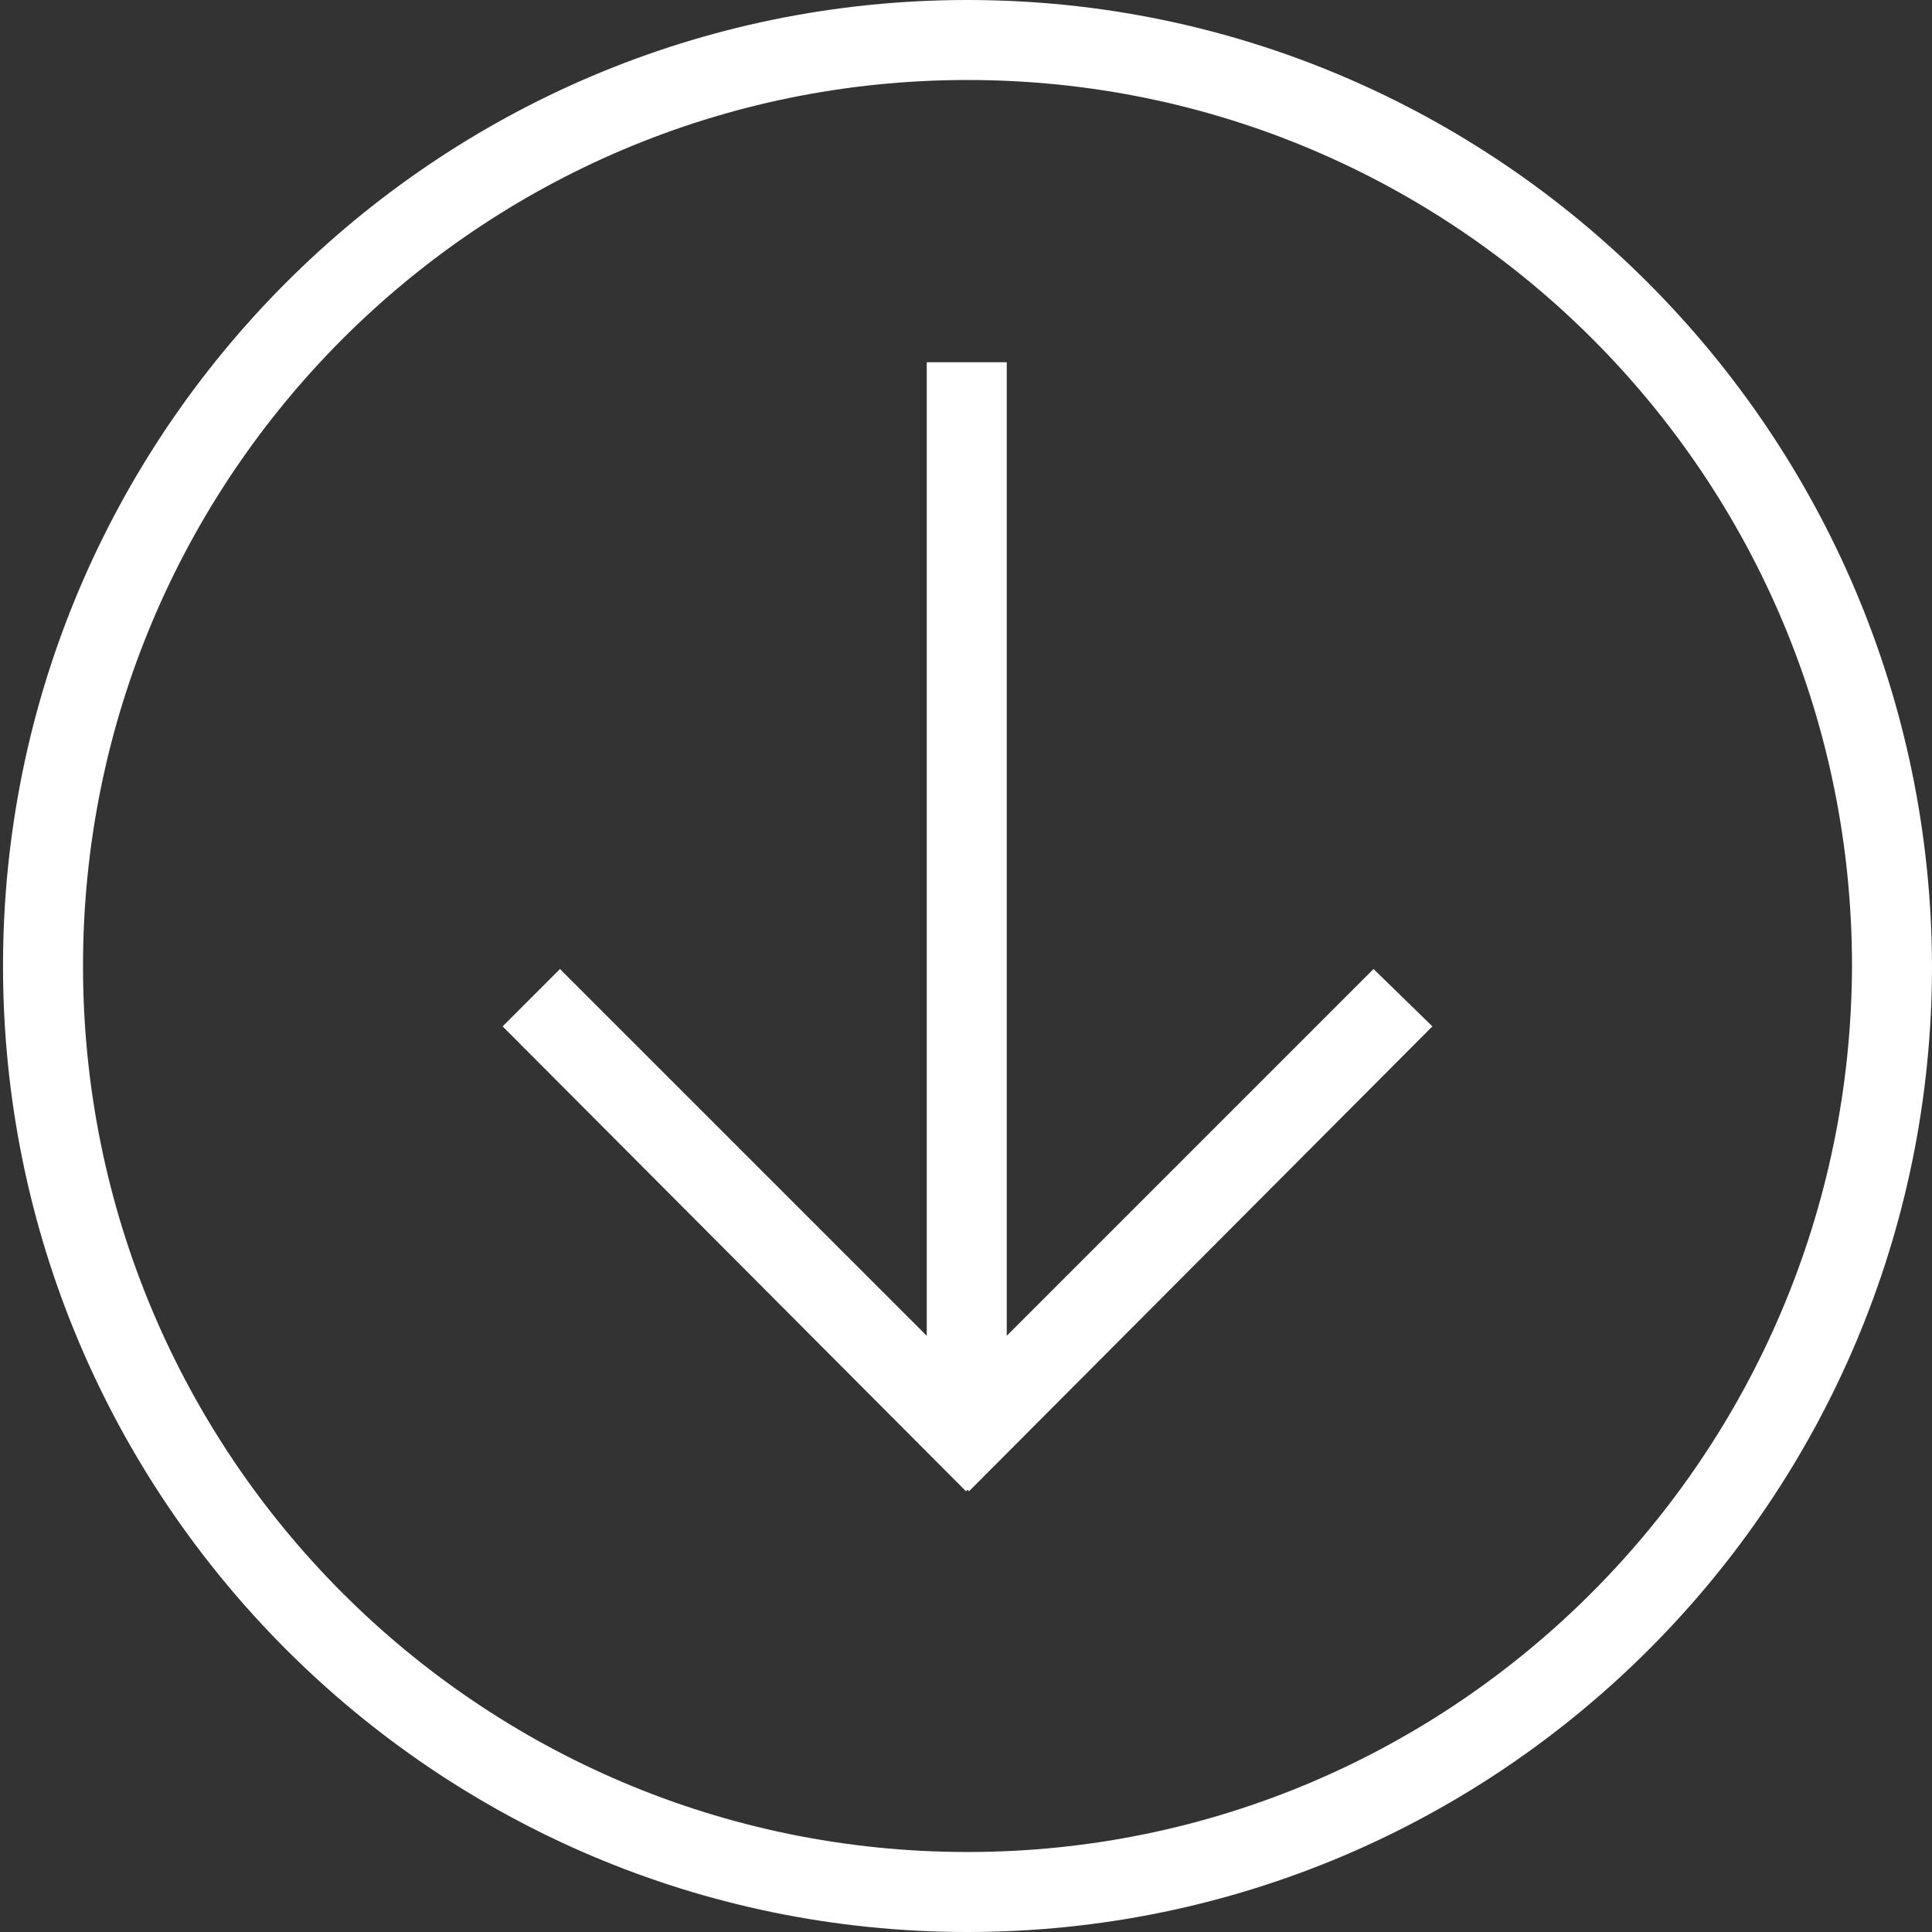 <?xml version="1.0" encoding="UTF-8"?>
<svg xmlns="http://www.w3.org/2000/svg" xmlns:xlink="http://www.w3.org/1999/xlink" version="1.1" id="ios7_x5F_arrows_1_" x="0px" y="0px" viewBox="0 0 128 128" style="enable-background:new 0 0 128 128;" xml:space="preserve">
<rect x="0" y="0" width="128" height="128" fill="#333333" stroke="none"/>
<style type="text/css">
	.st0{display:none;}
	.st1{display:inline;}
	.st2{fill:#FFFFFF;}
</style>
<g id="_x34_2_1_" class="st0">
	<g id="icon" class="st1">
		<g>
			<polygon points="107.7,22.5 104,26.2 118,40.2 67.9,40.2 62.7,40.2 62.7,74.2 36.7,74.2 36.7,100.3 21,100.3 0.2,100.3      0.2,105.5 26.2,105.5 41.9,105.5 41.9,79.4 67.9,79.4 67.9,45.4 118,45.4 104,59.4 107.7,63.1 127.9,42.8    "></polygon>
		</g>
	</g>
</g>
<g id="_x34_1_1_" class="st0">
	<g id="icon_1_" class="st1">
		<g>
			<path d="M109.5,51l-4.4,3l12.5,11.3H77.8h-10V14.6L81.3,28l3.5-3.5L65.3,5L45.8,24.5l3.5,3.6l13.5-13.5v50.7h-10H9.1l13.7-12.1     l-4.3-2.9L0.2,66.6l18.2,16.3l4-3.7L12,70.3h38.3h12.5V123h5V70.3h12.6h37.1l-12.1,10.5l4.1,3.8l18.4-16.8L109.5,51z M7.6,66.6     L7.6,66.6L7.6,66.6L7.6,66.6z"></path>
		</g>
	</g>
</g>
<g id="_x34_0_1_" class="st0">
	<g id="icon_2_" class="st1">
		<g>
			<path d="M64.1,121.6l-18.5-18.5l16.6-0.4l0.1-4.5l-20.4,0.5l0,0l-4.5,0.1l-0.1,4.5l0,0l-0.5,20.4l4.5-0.1l0.4-18L64.1,128     l25-25.1l-3.2-3.2L64.1,121.6z M108.3,83.7L127.9,64l-23-23.1l-3.2,3.2L121.6,64l-16.4,16.5l-0.4-17.3l-4.5-0.1l0.5,20.4l0,0     l0.1,4.5l4.5,0.1l0,0l20.4,0.5l-0.1-4.5L108.3,83.7z M85.2,21.2L64.1,0L41.7,22.4l3.2,3.2l-0.5,0.5L64.1,6.4l18.1,18.2H64.9v4.5     h20.3h4.5v-4.5V4.2h-4.5V21.2z M32,40.5L31.9,36L7.1,35.1V40l16.7,0.4L0.2,64l24,24l3.2-3.2L6.6,64l21-21L28,60.9l4.5,0.1     L32,40.5L32,40.5z"></path>
		</g>
	</g>
</g>
<g id="_x33_9_1_" class="st0">
	<g id="icon_3_" class="st1">
		<g>
			<polygon points="95.3,20.8 37.7,20.8 54.2,4.2 50,0 31.1,19 31.1,19 26.9,23.3 29.9,26.3 29.9,26.8 30.4,26.8 50,46.5 54.2,42.3      38.8,26.8 95.3,26.8 95.3,128 101.2,128 101.2,20.8    "></polygon>
		</g>
	</g>
</g>
<g id="_x33_8_1_" class="st0">
	<g id="icon_4_" class="st1">
		<g>
			<polygon points="78.2,0 74,4.2 90,20.3 32.6,20.3 26.7,20.3 26.7,128 32.6,128 32.6,26.3 90,26.3 74,42.3 78.2,46.5 101.5,23.3         "></polygon>
		</g>
	</g>
</g>
<g id="_x33_7_1_" class="st0">
	<g id="icon_5_" class="st1">
		<g>
			<polygon points="88.2,48.4 84,52.6 99.9,68.5 42.9,68.5 42.9,11.4 58.8,27.3 63,23.1 39.9,0 16.8,23.1 21,27.4 37,11.4 37,128      42.9,128 42.9,74.5 99.9,74.5 84,90.4 88.2,94.6 111.3,71.5    "></polygon>
		</g>
	</g>
</g>
<g id="_x33_6_1_" class="st0">
	<g id="icon_6_" class="st1">
		<g>
			<path d="M91.6,88.8L126.4,54l-4.5-4.5L93.7,77.7V54.6C93.7,28.7,72.8,7.8,47,7.8S0.3,28.8,0.3,54.6v65.6h6.2V54.6     C6.4,32.2,24.6,14,46.9,14c22.4,0,40.5,18.2,40.5,40.6v22.9L59,49.2l-4.5,4.5l31.6,31.6l0,0l4.5,4.5l0,0l0,0L91.6,88.8z"></path>
		</g>
	</g>
</g>
<g id="_x33_5_1_" class="st0">
	<g id="icon_7_" class="st1">
		<g>
			<path d="M122,24L99.6,0L77.3,24l5.1,5.3l14.2-16.1c0,5,0,13.8,0,29.2c0,13.7-16,22.7-33,32.4c-17.1-9.8-33-18.5-33-32.5     c0-15,0-23.7,0-28.8l13.8,15.8l5-5.3L27.3,0L5.1,24L9,29.7l15-16.3c0,5.1,0,13.8,0,28.9c0,17,16.9,27.1,35,37.5     c0.6,0.3,1.2,0.7,1.9,1.1V128h6.6V79.7c0.8-0.4,1.6-0.9,2.3-1.3l0,0l0,0c17.2-9.8,33.5-19.8,33.5-35.9c0-15,0-23.7,0-28.8     l14.7,16L122,24z"></path>
		</g>
	</g>
</g>
<g id="_x33_4_1_" class="st0">
	<g id="icon_8_" class="st1">
		<g>
			<path d="M33.8,53.3L30,49.5L-0.1,79.7l0,0l0,0L30,109.9l3.8-3.8L10,82.3h63.2v-5.2H10L33.8,53.3z M127.9,48.2L97.8,18.1L94,21.9     l23.8,23.8h-63v5.2h63L94.1,74.8l3.8,3.8L128,48.5L127.9,48.2L127.9,48.2z"></path>
		</g>
	</g>
</g>
<g id="_x33_3_1_" class="st0">
	<g id="icon_9_" class="st1">
		<g>
			<path d="M110.5,25.6l-4.1,2.8l11.8,10.7H73.5L61.7,50.9L49.9,39.1H8.6l12.9-11.5l-4.1-2.7L0.2,40.3l17.2,15.4l3.8-3.5l-9.9-8.4     h36.2l11.8,11.9v47.4H64V55.7l12-11.9h42.1l-11.4,9.9l3.9,3.6L128,41.4L110.5,25.6z M7.2,40.3L7.2,40.3L7.2,40.3L7.2,40.3z"></path>
		</g>
	</g>
</g>
<g id="_x33_2_1_" class="st0">
	<g id="_x32__36_" class="st1">
		<g>
			<path d="M91.5,40.3l35.1-35.2L121.5,0L86.9,34.7L85.8,5.1l-7.7-2.6l1.9,45l44.1,1.2l-2.6-7.7L91.5,40.3z M3.5,77.3L6.1,85     l29.2,1.5L1.5,120.3l5.1,5.1L40.9,91l1,29.7l7.6,2.6l-1.6-43.7L3.5,77.3z"></path>
		</g>
	</g>
	<g id="_x31__36_" class="st1">
		<g>
			<path d="M92,88.2l29.5-1.2l2.6-7.7l-44.8,1.9l-1.1,44.2l7.7-2.6l0.7-30.1l35.1,35.2l5.1-5.1L92,88.2z M40.4,36.4L6.6,2.6L1.5,7.7     L35.8,42L6.1,43l-2.6,7.6L47.1,49l2.4-44.4l-7.6,2.6L40.4,36.4z"></path>
		</g>
	</g>
</g>
<g id="_x33_1_1_" class="st0">
	<g id="icon_10_" class="st1">
		<g>
			<path d="M102.6,80.6l12.9,11.3c-4.5,0-11.9,0-24.3,0c-11.8,0-19.6-13.7-28.1-28.2c8.5-14.6,16.3-28.3,28.1-28.3     c12.9,0,20.5,0,24.9,0l-13.6,11.8l4.6,4.3l20.7-18.9l-20.8-19l-4.9,3.4l14.1,12.8c-4.4,0-11.9,0-25,0c-14,0-22.6,14.1-31.2,28.8     c-8.7-14.8-18.7-28.8-34.6-28.8c-11.4,0-17.9,0-21.5,0v5.7c3.6,0,10,0,21.1,0c14.5,0,23.5,13.7,32,28.3C48.5,78.3,39.5,92,25,92     c-11.1,0-17.6,0-21.1,0v5.7c3.6,0,10.1,0,21.5,0c15.9,0,25.9-14,34.6-28.7c8.5,14.7,17.1,28.7,31.1,28.7c13.9,0,21.6,0,25.8,0     l-14.8,13.5l4.9,3.4l20.8-19.1l-20.7-19.1L102.6,80.6z"></path>
		</g>
	</g>
</g>
<g id="_x33_0_1_" class="st0">
	<g id="icon_11_" class="st1">
		<g>
			<path d="M106.7,97.2c0,5.2-4.2,9.5-9.5,9.5H30.9c-5.2,0-9.5-4.2-9.5-9.5V63.4l11.7,11.7l3.5-3.5L19.3,54.3l0,0l0,0l-2.5,2.6l0,0     l0,0L1.6,72.1l3.5,3.5L16.7,64v33.2c0,7.9,6.4,14.2,14.2,14.2h66.3c7.8,0,14.2-6.4,14.2-14.2V80.6h-4.7     C106.7,80.6,106.7,97.2,106.7,97.2z M126.7,54.3l-3.5-3.5l-11.8,11.8V30.8c0-7.9-6.4-14.2-14.2-14.2H30.9     c-7.8,0-14.2,6.4-14.2,14.2V45h4.7V30.8c0-5.2,4.2-9.5,9.5-9.5h66.3c5.2,0,9.5,4.2,9.5,9.5v31.8L94.9,50.8l-3.6,3.6l14.2,14.2     l0,0l3.5,3.5l0,0l0,0l3.6-3.6l0,0L126.7,54.3z"></path>
		</g>
	</g>
</g>
<g id="_x32_9_1_" class="st0">
	<g id="icon_12_" class="st1">
		<g>
			<path d="M121.7,90.6L85.9,54.7l-4.5,4.5l28.1,28.2H50c-22.4,0-40.5-18.2-40.5-40.6S27.7,6.2,50,6.2V0C24.2,0,3.3,21,3.3,46.8     S24.2,93.6,50,93.6h60l-28.8,28.9l4.5,4.5l36.1-36.2l-0.1-0.1V90.6z"></path>
		</g>
	</g>
</g>
<g id="_x32_8_1_" class="st0">
	<g id="icon_13_" class="st1">
		<g>
			<path d="M78.1,0v6.2c22.4,0,40.5,18.2,40.5,40.6s-18.1,40.6-40.5,40.6H17.9l27.9-28l-4.5-4.5L5.5,90.8l0,0l0,0l36,36.2l4.5-4.5     L17.2,93.6h60.9c25.8,0,46.7-21,46.7-46.8S103.9,0,78.1,0z"></path>
		</g>
	</g>
</g>
<g id="_x32_7_1_" class="st0">
	<g id="_x33__28_" class="st1">
		<g>
			<polygon points="126,15.2 121,13.9 111.6,49.1 76.4,39.6 75.1,44.7 115.2,55.4 115.2,55.4 115.3,55.4    "></polygon>
		</g>
	</g>
	<g id="_x32__27_" class="st1">
		<g>
			<polygon points="54.6,80.2 18.8,68.4 18.8,68.4 13.8,66.8 0.8,106.9 5.8,108.6 17.1,73.5 53,85.2    "></polygon>
		</g>
	</g>
	<g id="_x31__27_" class="st1">
		<g>
			<path d="M65.2,18.3c21.8,0,40.1,15.3,44.7,35.7h5.2c-4.7-23.3-25.3-40.8-49.9-40.8c-23.7,0-43.7,16.3-49.3,38.3h5.3     C26.7,32.3,44.3,18.3,65.2,18.3z M65.2,110.2c-22.7,0-41.6-16.6-45.2-38.3h-5.2c3.7,24.6,24.8,43.4,50.4,43.4     c22.8,0,42.1-15,48.6-35.7h-5.4C102.2,97.4,85.2,110.2,65.2,110.2z"></path>
		</g>
	</g>
</g>
<g id="_x32_6_1_" class="st0">
	<g id="icon_78_" class="st1">
		<g>
			<path d="M120.4,115.1L74.7,69.3l-5.3,5.3l45.7,45.8H86.6v7.5h33.8h7.5v-7.5V86.6h-7.5C120.4,86.6,120.4,115.1,120.4,115.1z      M45.3,7.5V0H7.7H0.2v7.5v33.9h7.5V12.9l45.7,45.8l5.3-5.3L13,7.5H45.3z M53.4,69.3L7.7,115.1V86.6H0.2v33.9v7.5h7.5h37.6v-7.5     H13l45.7-45.8L53.4,69.3z M120.4,0H86.6l-0.1,7.6h28.6L69.4,53.4l5.3,5.3l45.7-45.8v28.6h7.5v-34V0H120.4z"></path>
		</g>
	</g>
</g>
<g id="_x32_5_1_" class="st0">
	<g id="icon_14_" class="st1">
		<g>
			<path d="M120.4,82.8v32.3L74.7,69.3l-5.3,5.3l45.7,45.8H86.6v7.5h33.8h7.5v-7.5V82.8H120.4z M41.5,7.5V0H7.7H0.2v7.5v33.9     l7.5,0.1V12.9l45.7,45.8l5.3-5.3L13,7.5H41.5z"></path>
		</g>
	</g>
</g>
<g id="_x32_4_1_" class="st0">
	<g id="icon_15_" class="st1">
		<g>
			<path d="M53.4,69.3L7.7,115.1V86.6H0.2v33.9v7.5h7.5h37.6v-7.5H13l45.7-45.8L53.4,69.3z M120.4,0H86.6l-0.1,7.6h28.6L69.4,53.4     l5.3,5.3l45.7-45.8v28.6h7.5v-34V0H120.4z"></path>
		</g>
	</g>
</g>
<g id="_x32_3_1_" class="st0">
	<g id="icon_16_" class="st1">
		<g>
			<path d="M107.3,43.3l-3.8,3.8l14.3,14.3H72v5.3h45.7L103.4,81l3.8,3.8L127.9,64L107.3,43.3z M56.1,66.7v-5.3H10.4l16.1-16.2     l-3.8-3.8L0.2,64l20.7,20.7l3.8-3.8L10.4,66.7H56.1z M66.7,117.8V72h-5.3v45.8l-14.3-14.3l-3.8,3.8L64.1,128l22.5-22.6l-3.8-3.8     L66.7,117.8z M61.4,10.2V56h5.3V10.2L81,24.5l3.8-3.8L64.1,0L43.4,20.7l3.7,3.8L61.4,10.2z"></path>
		</g>
	</g>
</g>
<g id="_x32_2_1_" class="st0">
	<g id="icon_17_" class="st1">
		<g>
			<path d="M70.7,7.1C45,7.1,23.2,24,16,47.2L7.2,14.5L1.5,16l12.1,44.8h0.1l0,0l45.1-12l-1.5-5.6l-37,9.8c5-23,25.7-40.3,50.3-40.3     c28.5,0,51.5,22.9,51.5,51.2S99,115.1,70.6,115.1c-17.6,0-33.1-8.8-42.4-22.1c-0.3-0.4-0.9-1.3-0.9-1.3l-5.6,1.8     c0,0,0.5,0.8,0.8,1.3c10.2,15.7,27.9,26.1,48.2,26.1c31.6,0,57.3-25.5,57.3-56.9C127.9,32.6,102.3,7.1,70.7,7.1z"></path>
		</g>
	</g>
</g>
<g id="_x32_1_1_" class="st0">
	<g id="icon_18_" class="st1">
		<g>
			<path d="M69.2,47.7l45.1,12.1l1.5-6.7l10.6-39.6l-5.6-1.5l-9,33.8C104.2,23,82.8,6.6,57.5,6.6C25.8,6.6,0.2,32.3,0.2,64     s25.6,57.4,57.3,57.4c20.2,0,38-10.5,48.1-26.3c0.3-0.4,0.8-1.3,0.8-1.3l-5.6-1.8c0,0-0.6,0.9-0.9,1.3     c-9.3,13.5-24.8,22.3-42.4,22.3C29,115.6,5.9,92.5,5.9,64S29,12.4,57.4,12.4c23.9,0,44,16.3,49.8,38.4L70.7,41L69.2,47.7z"></path>
		</g>
	</g>
</g>
<g id="_x32_0_1_" class="st0">
	<g id="icon_19_" class="st1">
		<g>
			<path d="M64.1,0C28.8,0,0.2,28.7,0.2,64s28.6,64,63.9,64S128,99.3,128,64C127.9,28.7,99.3,0,64.1,0z M64.1,122.7     C31.7,122.7,5.5,96.4,5.5,64S31.7,5.3,64.1,5.3s58.6,26.3,58.6,58.7C122.6,96.4,96.4,122.7,64.1,122.7z M82.7,40l-5.3-2.7     L50.8,61.6V37.3h-5.3v53.3h5.3V66.4l26.6,24.2l5.3-3.6L56.1,64L82.7,40z"></path>
		</g>
	</g>
</g>
<g id="_x31_9_1_" class="st0">
	<g id="icon_20_" class="st1">
		<g>
			<path d="M64.1,0C28.8,0,0.2,28.7,0.2,64s28.6,64,63.9,64S128,99.3,128,64C127.9,28.7,99.3,0,64.1,0z M64.1,122.7     C31.7,122.7,5.5,96.4,5.5,64S31.7,5.3,64.1,5.3s58.6,26.3,58.6,58.7C122.6,96.4,96.4,122.7,64.1,122.7z M77.4,61.6L50.8,37.3     L45.4,41L72,64L45.4,88l5.3,2.7l26.6-24.2v24.2h5.3V37.3h-5.3L77.4,61.6L77.4,61.6z"></path>
		</g>
	</g>
</g>
<g id="_x31_8_1_" class="st0">
	<g id="icon_21_" class="st1">
		<g>
			<path d="M88,37.3L58.7,64L88,90.7l5.3-2.7L66.7,64l26.6-23L88,37.3z M64.1,0C28.8,0,0.2,28.7,0.2,64s28.6,64,63.9,64     S128,99.3,128,64C127.9,28.7,99.3,0,64.1,0z M64.1,122.7C31.7,122.7,5.5,96.4,5.5,64S31.7,5.3,64.1,5.3     c32.3,0,58.6,26.3,58.6,58.7C122.6,96.4,96.4,122.7,64.1,122.7z M66.7,41l-5.3-3.6L32.1,64l29.3,26.7l5.3-2.7L40.1,64L66.7,41z"></path>
		</g>
	</g>
</g>
<g id="_x31_7_1_" class="st0">
	<g id="icon_22_" class="st1">
		<g>
			<path d="M42.8,37.3L37.4,41L64,64L37.4,88l5.3,2.7L72,64L42.8,37.3z M64.1,0C28.8,0,0.2,28.7,0.2,64s28.6,64,63.9,64     S128,99.3,128,64C127.9,28.7,99.3,0,64.1,0z M64.1,122.7C31.7,122.7,5.5,96.4,5.5,64S31.7,5.3,64.1,5.3     c32.3,0,58.6,26.3,58.6,58.7C122.6,96.4,96.4,122.7,64.1,122.7z M64.1,41l26.6,23L64.1,88l5.3,2.7L98.7,64L69.4,37.3L64.1,41z"></path>
		</g>
	</g>
</g>
<g id="_x31_6_1_" class="st0">
	<g id="icon_23_" class="st1">
		<g>
			<path d="M64.1,0C28.8,0,0.2,28.7,0.2,64s28.6,64,63.9,64S128,99.3,128,64C127.9,28.7,99.3,0,64.1,0z M64.1,122.7     C31.7,122.7,5.5,96.4,5.5,64S31.7,5.3,64.1,5.3c32.3,0,58.6,26.3,58.6,58.7C122.6,96.4,96.4,122.7,64.1,122.7z M72,37.3L42.8,64     L72,90.7l5.3-2.7L52.8,64l24.6-23L72,37.3z"></path>
		</g>
	</g>
</g>
<g id="_x31_5_1_" class="st0">
	<g id="icon_24_" class="st1">
		<g>
			<path d="M64.1,0C28.8,0,0.2,28.7,0.2,64s28.6,64,63.9,64S128,99.3,128,64C127.9,28.7,99.3,0,64.1,0z M64.1,122.7     C31.7,122.7,5.5,96.4,5.5,64S31.7,5.3,64.1,5.3c32.3,0,58.6,26.3,58.6,58.7C122.6,96.4,96.4,122.7,64.1,122.7z M50.7,41l26.6,23     L50.8,88l5.3,2.7L85.4,64L56.1,37.3L50.7,41z"></path>
		</g>
	</g>
</g>
<g id="_x31_4_1_" class="st0">
	<g id="icon_25_" class="st1">
		<g>
			<path d="M64.1,87.9L64.1,87.9l30.8-30.7L91,53.4L66.7,77.7V21.3h-5.3v56.4L37.1,53.4l-3.8,3.8L64.1,87.9L64.1,87.9z M64.1,0     C28.8,0,0.2,28.7,0.2,64s28.6,64,63.9,64S128,99.3,128,64C127.9,28.7,99.3,0,64.1,0z M64.1,122.7C31.7,122.7,5.5,96.4,5.5,64     S31.7,5.3,64.1,5.3s58.6,26.3,58.6,58.7C122.6,96.4,96.4,122.7,64.1,122.7z M29.5,98.7h69.2v-5.3H29.5V98.7z"></path>
		</g>
	</g>
</g>
<g id="_x31_3_1_" class="st0">
	<g id="icon_26_" class="st1">
		<g>
			<path d="M66.7,45.3L66.7,45.3l-2.6-2.6l0,0l0,0l-2.6,2.6l0,0l0,0L33.3,73.5l3.8,3.8L61.4,53v56.3h5.3V53l24.2,24.3l3.8-3.8     L66.7,45.3L66.7,45.3z M64.1,0C28.8,0,0.2,28.7,0.2,64s28.6,64,63.9,64S128,99.3,128,64C127.9,28.7,99.3,0,64.1,0z M64.1,122.7     C31.7,122.7,5.5,96.4,5.5,64S31.7,5.3,64.1,5.3s58.6,26.3,58.6,58.7C122.6,96.4,96.4,122.7,64.1,122.7z M29.5,37.3h69.2V32H29.5     V37.3z"></path>
		</g>
	</g>
</g>
<g id="_x31_2_1_" class="st0">
	<g id="icon_27_" class="st1">
		<g>
			<path d="M61.7,9.3V70h4.8V9.3l22,22.1l3.5-3.5L64.2,0l-0.1,0.1L64,0L36.2,27.9l3.5,3.5L61.7,9.3z M83.3,38.6v4.8h33.8v79.7H11     V43.5h33.8v-4.8H6.2V128h115.7V38.6H83.3z"></path>
		</g>
	</g>
</g>
<g id="_x31_1_1_" class="st0">
	<g id="icon_28_" class="st1">
		<g>
			<path d="M87.6,113.4H4.7V14.6h82.9V46h4.5V10.1H0.2v107.8h91.9V82h-4.5V113.4z M125.4,61.2l-21-23.1l-3.2,3.2l19.5,20.4H63.1v4.5     h57.8l-19.8,22.4l3.2,3.2l21.2-25.1l2.4-2.9L125.4,61.2z"></path>
		</g>
	</g>
</g>
<g id="_x31_0_1_" class="st0">
	<g id="icon_29_" class="st1">
		<g>
			<path d="M61.8,66.2v-4.4H8.7l20.1-20.1l-3.2-3.2L0.2,64l0,0l0,0l25.4,25.5l3.2-3.2L8.7,66.2H61.8z M37.6,11v35.3H42V15.4h81.5     v97.1H42V81.7h-4.4V117h90.3V11H37.6z"></path>
		</g>
	</g>
</g>
<g id="_x39__1_" class="st0">
	<g id="icon_30_" class="st1">
		<g>
			<path d="M7.3,0v87.7h37.9V83H12V4.7h104.1V83H83v4.7h37.9V0H7.3z M66.4,118.9v-62h-4.7v62L40.1,97.2l-3.4,3.4L64,128l0.1-0.1     l0.1,0.1l27.3-27.4L88,97.2L66.4,118.9z"></path>
		</g>
	</g>
</g>
<g id="_x38__1_" class="st0">
	<g id="icon_31_" class="st1">
		<g>
			<path d="M90.4,33.8l-46,46.1V45H39v43.5h0.5h5h38.4v-5.4H48.8l45.4-45.5L90.4,33.8z M109.2,18.7c-24.9-25-65.4-25-90.3,0     s-24.9,65.5,0,90.5s65.4,25,90.3,0C134.2,84.3,134.2,43.7,109.2,18.7z M105.5,105.5c-22.9,22.9-59.9,22.9-82.8,0s-22.9-60.1,0-83     s59.9-22.9,82.8,0C128.3,45.4,128.3,82.6,105.5,105.5z"></path>
		</g>
	</g>
</g>
<g id="_x37__1_" class="st0">
	<g id="icon_32_" class="st1">
		<g>
			<path d="M83.1,79.3L37.7,33.8L34,37.6l45.4,45.5H45.1v5.4h38h5.4v-5.4V45h-5.4V79.3z M109.2,18.7c-24.9-25-65.4-25-90.3,0     s-24.9,65.5,0,90.5s65.4,25,90.3,0C134.2,84.3,134.2,43.7,109.2,18.7z M105.5,105.5c-22.9,22.9-59.9,22.9-82.8,0s-22.9-60.1,0-83     s59.9-22.9,82.8,0C128.3,45.4,128.3,82.6,105.5,105.5z"></path>
		</g>
	</g>
</g>
<g id="_x36__1_" class="st0">
	<g id="icon_33_" class="st1">
		<g>
			<path d="M109.2,18.7c-24.9-25-65.4-25-90.3,0s-24.9,65.5,0,90.5s65.4,25,90.3,0C134.2,84.3,134.2,43.7,109.2,18.7z M105.5,105.5     c-22.9,22.9-59.9,22.9-82.8,0s-22.9-60.1,0-83s59.9-22.9,82.8,0C128.3,45.4,128.3,82.6,105.5,105.5z M83,44.9v-5.4H45h-5.4v5.4     V83H45V48.7l45.4,45.5l3.8-3.8L48.8,44.9H83z"></path>
		</g>
	</g>
</g>
<g id="_x35__1_" class="st0">
	<g id="icon_34_" class="st1">
		<g>
			<path d="M109.2,18.7c-24.9-25-65.4-25-90.3,0s-24.9,65.5,0,90.5s65.4,25,90.3,0C134.2,84.3,134.2,43.7,109.2,18.7z M105.5,105.5     c-22.9,22.9-59.9,22.9-82.8,0s-22.9-60.1,0-83s59.9-22.9,82.8,0C128.3,45.4,128.3,82.6,105.5,105.5z M45.1,39.5v5.4h34.2L34,90.4     l3.8,3.8l45.4-45.5V83h5.4V44.9v-5.4h-5.4H45.1z"></path>
		</g>
	</g>
</g>
<g id="_x34__1_" class="st0">
	<g id="icon_35_" class="st1">
		<g>
			<path d="M64.1,0C28.8,0,0.2,28.7,0.2,64s28.6,64,63.9,64S128,99.3,128,64C127.9,28.7,99.3,0,64.1,0z M64.1,122.7     C31.7,122.7,5.5,96.4,5.5,64S31.7,5.3,64.1,5.3c32.3,0,58.6,26.3,58.6,58.7C122.6,96.4,96.4,122.7,64.1,122.7z M63.8,28.8     L63.8,28.8L33.1,59.5l3.8,3.8l24.5-24.5V104h5.3V39.4l24,24l3.8-3.8L63.8,28.8L63.8,28.8z"></path>
		</g>
	</g>
</g>
<g id="_x33__1_" class="st0">
	<g id="icon_36_" class="st1">
		<g>
			<path d="M68.4,33.5l-3.8,3.8L89.2,62H24.1v5.3h64.3l-23.8,24l3.8,3.8l30.7-30.8L99,64.2l0.1-0.1L68.4,33.5z M64.1,0     C28.8,0,0.2,28.7,0.2,64s28.6,64,63.9,64S128,99.3,128,64C127.9,28.7,99.3,0,64.1,0z M64.1,122.7C31.7,122.7,5.5,96.4,5.5,64     S31.7,5.3,64.1,5.3c32.3,0,58.6,26.3,58.6,58.7C122.6,96.4,96.4,122.7,64.1,122.7z"></path>
		</g>
	</g>
</g>
<g id="_x32__1_" class="st0">
	<g id="icon_37_" class="st1">
		<g>
			<path d="M64,37l-3.8-3.8L29.5,64l0,0l0,0l30.7,30.8L64,91L39.8,66.7H104v-5.3H39.8L64,37z M64.1,0C28.8,0,0.2,28.7,0.2,64     s28.6,64,63.9,64S128,99.3,128,64C127.9,28.7,99.3,0,64.1,0z M64.1,122.7C31.7,122.7,5.5,96.4,5.5,64S31.7,5.3,64.1,5.3     s58.6,26.3,58.6,58.7C122.6,96.4,96.4,122.7,64.1,122.7z"></path>
		</g>
	</g>
</g>
<g id="_x31__1_">
	<g id="icon_38_">
		<g>
			<path class="st2" d="M64.1,0C28.8,0,0.2,28.7,0.2,64s28.6,64,63.9,64S128,99.3,128,64C127.9,28.7,99.3,0,64.1,0z M64.1,122.7     C31.7,122.7,5.5,96.4,5.5,64S31.7,5.3,64.1,5.3s58.6,26.3,58.6,58.7C122.6,96.4,96.4,122.7,64.1,122.7z M66.7,88.5V24h-5.3v64.5     L37.1,64.2L33.3,68L64,98.8l0.1-0.1l0.1,0.1L94.9,68L91,64.2L66.7,88.5z"></path>
		</g>
	</g>
</g>
</svg>
